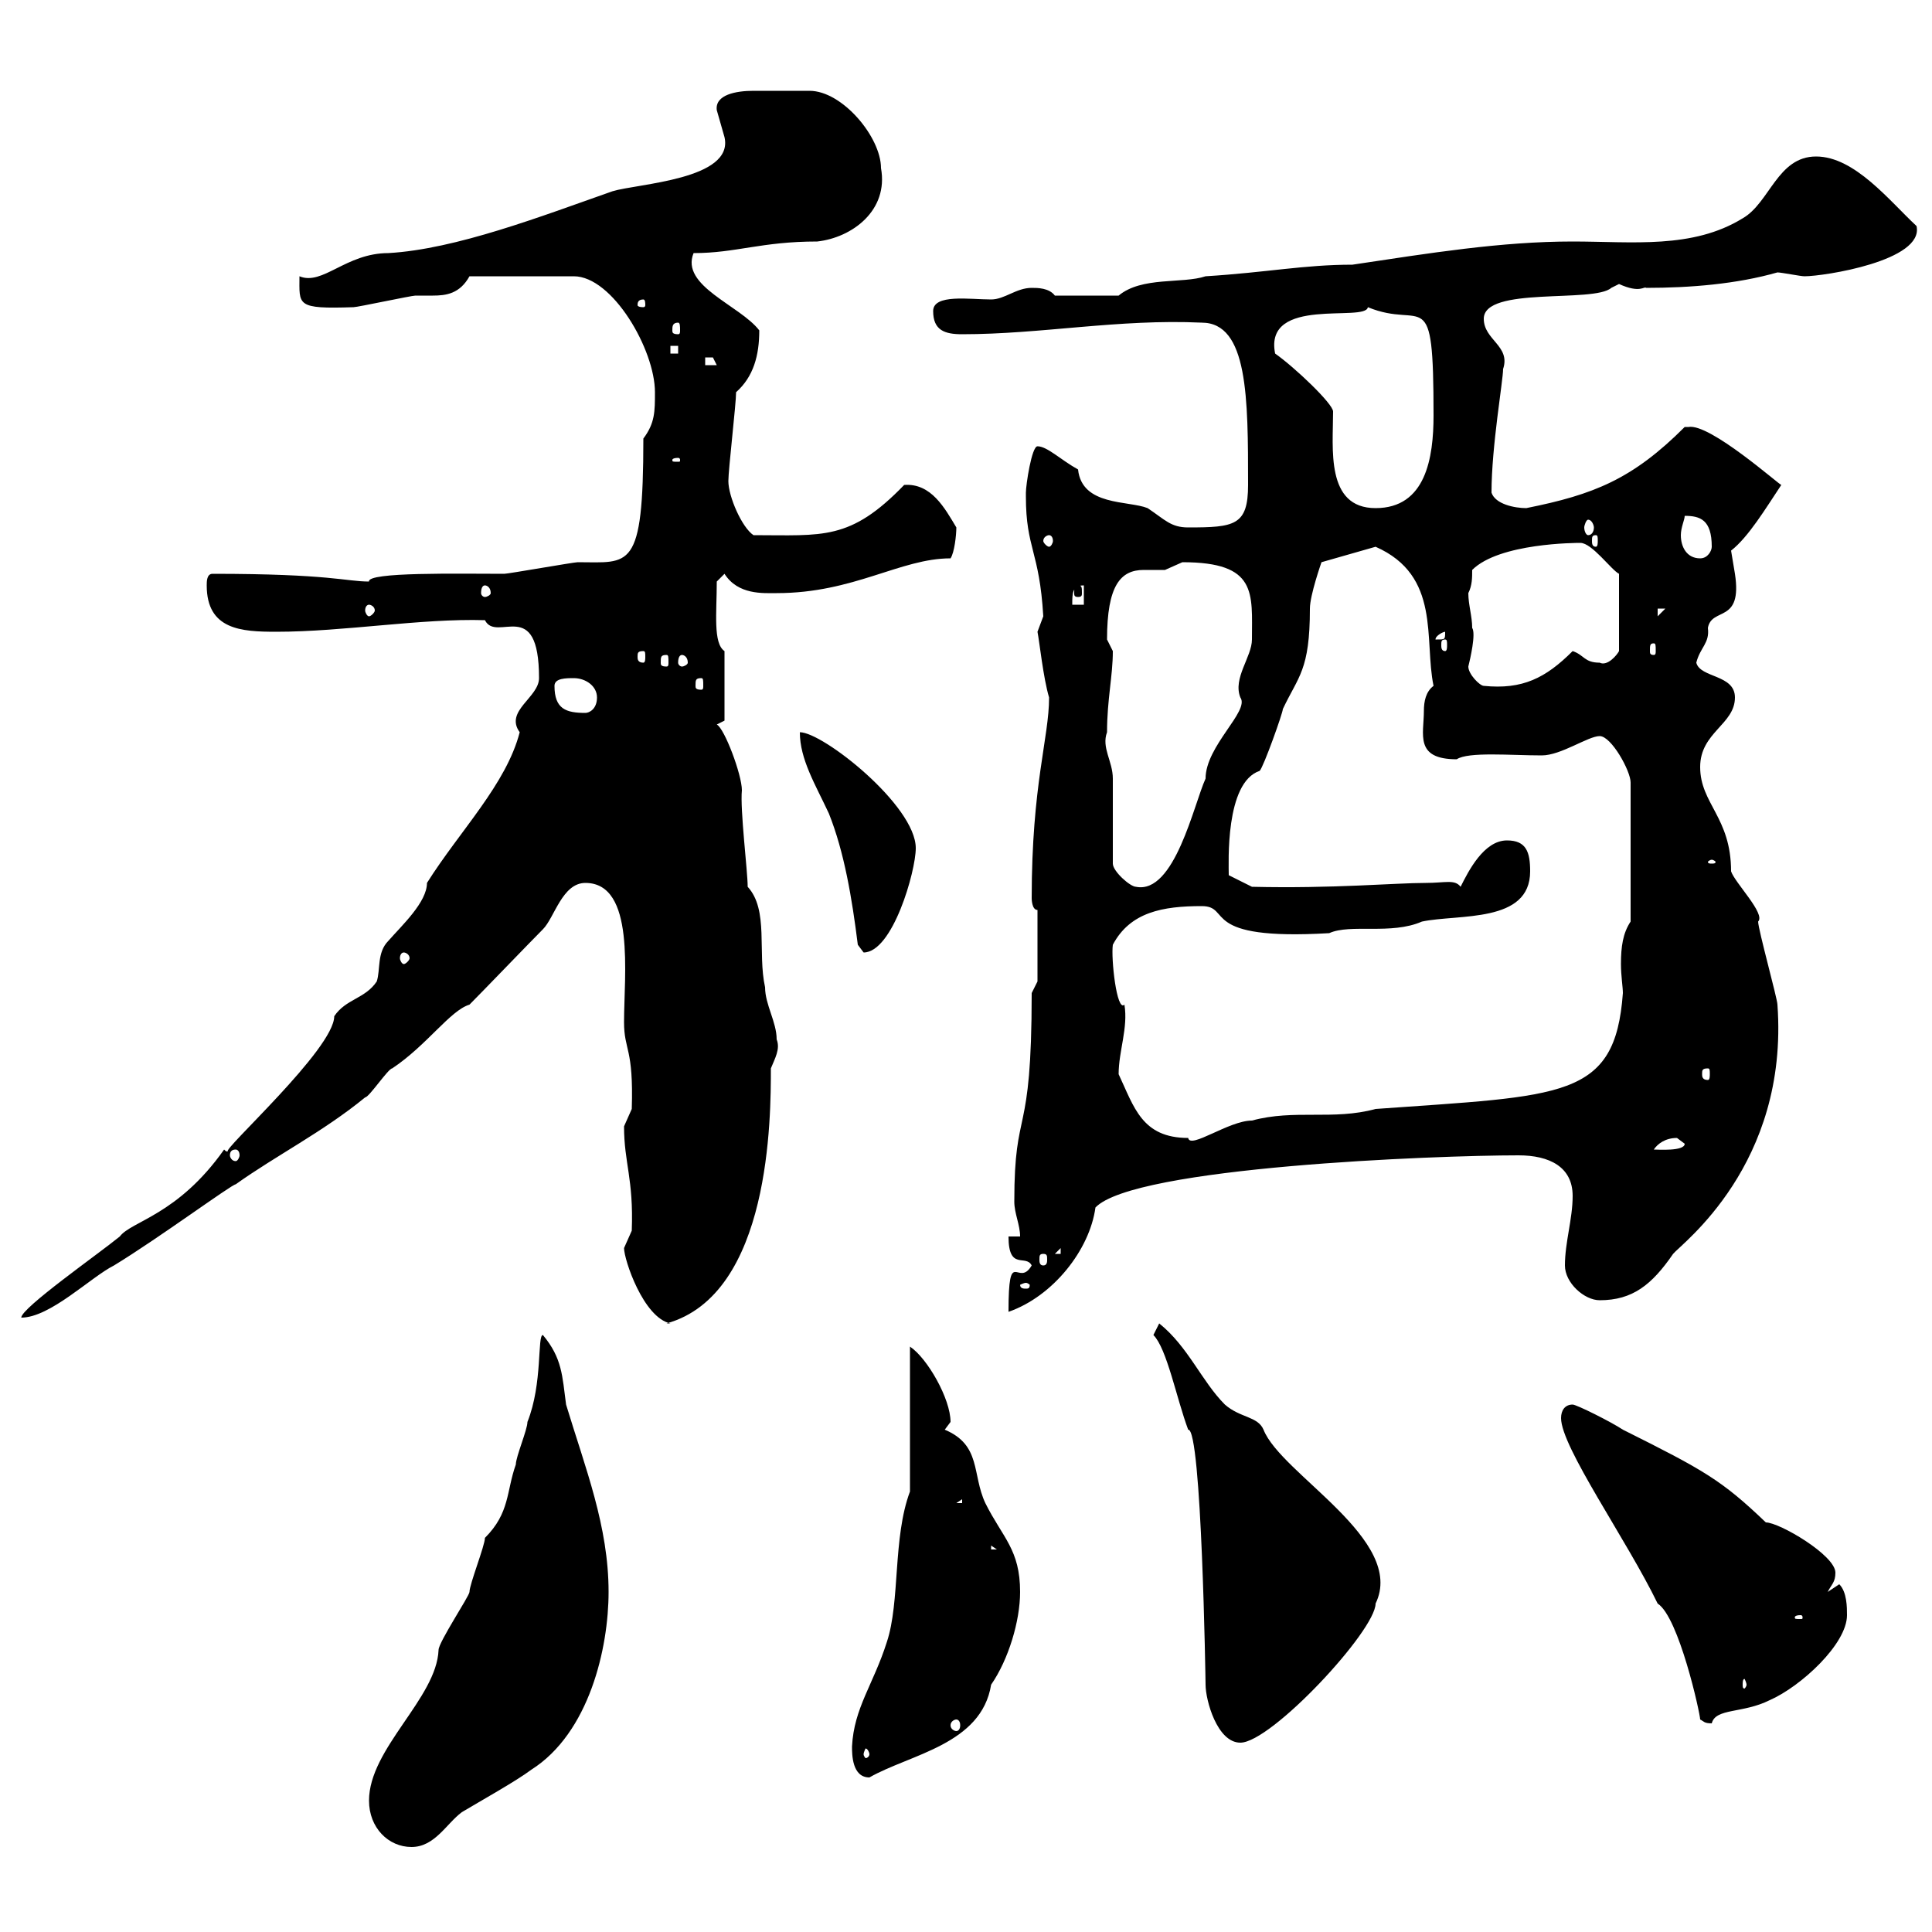 <svg xmlns="http://www.w3.org/2000/svg" xmlns:xlink="http://www.w3.org/1999/xlink" width="300" height="300"><path d="M57.30 279.60C57.30 283.80 60.30 286.80 63.90 286.80C67.50 286.80 69.30 283.20 71.70 281.40C74.70 279.60 80.10 276.60 82.50 274.80C91.50 269.10 94.50 255.90 94.50 247.20C94.50 237 90.90 228 87.90 218.10C87.30 213.60 87.30 210.90 84.30 207.30C83.40 207.30 84.30 214.80 81.90 220.80C81.90 222 80.10 226.20 80.10 227.40C78.60 231.60 79.20 234.90 75.30 238.80C75.30 240 72.90 246 72.90 247.20C72.90 247.80 68.10 255 68.10 256.20C67.80 263.70 57.30 271.50 57.30 279.60ZM132.30 271.20C132.30 272.40 132.30 276 135 276C141.30 272.40 152.40 270.90 153.90 261.60C156.60 257.70 158.40 251.70 158.40 247.20C158.40 240.60 155.70 238.80 153 233.40C150.90 228.90 152.40 224.40 146.70 222C146.70 222 147.60 220.80 147.60 220.80C147.60 217.20 144 210.90 141.30 209.10L141.30 231.60C138.60 238.80 139.80 248.70 137.70 255C135.60 261.60 132.60 265.20 132.30 271.20ZM135 272.40C135 272.70 134.70 273 134.40 273C134.40 273 134.10 272.70 134.10 272.40C134.10 272.10 134.40 271.50 134.40 271.50C134.70 271.50 135 272.10 135 272.40ZM184.50 222C186.60 221.70 187.20 261.30 187.20 261.60C187.20 264 189 270.60 192.60 270.60C197.40 270.60 213.60 253.20 213.60 249C218.40 239.10 198.90 228.90 196.20 222C195.30 219.90 192.60 220.20 190.20 218.10C186.60 214.50 184.50 209.10 180 205.50C180 205.50 179.10 207.30 179.10 207.30C181.20 209.40 182.70 217.20 184.50 222ZM148.50 267C148.80 267 149.10 267.30 149.10 267.90C149.10 268.50 148.80 268.80 148.50 268.80C148.20 268.80 147.60 268.50 147.60 267.90C147.60 267.30 148.20 267 148.50 267ZM242.40 220.20C242.40 224.70 252.60 239.10 257.40 249C260.70 251.10 264 266.10 264 267C264.60 267.30 264.60 267.60 265.80 267.60C266.40 265.20 270.60 266.10 274.80 264C279.60 261.90 286.80 255.30 286.80 250.80C286.80 249.60 286.80 247.20 285.60 246L283.80 247.20C284.40 246 285 245.70 285 244.20C285 241.50 276.30 236.40 274.20 236.40C267.30 229.80 264.60 228.30 252 222C250.20 220.80 244.80 218.10 244.20 218.10C243 218.10 242.40 219 242.40 220.20ZM271.20 261.60C271.20 261.90 270.90 262.20 270.90 262.20C270.60 262.20 270.60 261.90 270.60 261.60C270.60 261.30 270.60 260.70 270.90 260.70C270.90 260.70 271.20 261.30 271.20 261.60ZM279.60 250.80C279.90 250.80 279.90 251.10 279.90 251.10C279.90 251.40 279.90 251.40 279.60 251.40C278.70 251.40 278.70 251.40 278.70 251.10C278.70 251.10 278.70 250.80 279.60 250.80ZM153.90 240L154.80 240.60L153.90 240.60ZM149.40 232.80L149.40 233.40L148.50 233.40ZM96.90 193.80C96.90 195.60 99.90 204.60 104.10 205.50L103.50 205.50C119.70 201 119.70 173.40 119.70 165.90C120.30 164.40 121.20 162.90 120.60 161.40C120.60 158.70 118.80 156 118.80 153.30C117.60 147.90 119.40 141.30 116.10 137.70C116.10 135.30 114.90 125.70 115.20 122.70C115.20 120.30 112.50 113.10 111.30 112.50L112.50 111.90L112.50 101.10C110.70 99.90 111.30 95.10 111.30 90.30L112.50 89.10C114.60 92.40 118.50 92.10 120.60 92.10C132.60 92.10 139.80 86.70 147.60 86.70C148.20 85.80 148.50 83.10 148.50 81.90C146.70 78.90 144.60 75 140.40 75.30C132 84 127.80 83.10 117 83.10C115.20 81.90 113.10 77.10 113.10 74.70C113.10 72.90 114.30 62.70 114.30 60.90C117 58.50 117.90 55.20 117.90 51.30C114.90 47.40 105.60 44.40 107.70 39.30C114.30 39.30 118.20 37.50 126.90 37.50C132.30 36.90 138 32.70 136.80 26.10C136.80 21.30 130.80 14.10 125.70 14.10C124.20 14.10 122.40 14.10 121.50 14.10C120.60 14.10 118.80 14.10 117 14.10C114.30 14.10 111 14.70 111.30 17.10C111.30 17.10 112.50 21.30 112.50 21.30C114 27.90 99 28.50 95.10 29.70C84 33.60 70.80 38.70 60.30 39.30C53.70 39.30 50.10 44.40 46.50 42.90C46.50 47.40 45.90 48 54.90 47.70C55.50 47.70 63.90 45.90 64.50 45.90C65.40 45.90 66.30 45.90 67.20 45.90C69.30 45.90 71.40 45.60 72.90 42.90L89.10 42.90C95.10 42.90 101.70 54.30 101.70 60.90C101.70 63.90 101.70 65.70 99.90 68.10C99.90 88.80 97.80 87.30 89.70 87.30C89.10 87.30 78.90 89.10 78.30 89.10C71.10 89.10 57 88.80 57.30 90.30C53.70 90.30 51.30 89.10 33 89.10C32.10 89.10 32.10 90.30 32.10 90.90C32.10 97.80 37.50 98.10 42.90 98.10C53.40 98.10 65.40 96 75.30 96.30C77.10 99.90 83.70 92.40 83.70 105.30C83.70 108.30 78.30 110.40 80.70 113.70C78.60 121.80 71.40 129 66.30 137.10C66.30 140.10 62.40 143.70 60.30 146.10C58.50 147.90 59.10 150.60 58.50 152.40C56.70 155.10 53.70 155.10 51.90 157.80C51.90 162.90 34.20 178.80 35.40 178.80C35.10 178.80 35.10 178.80 34.80 178.50C27.60 188.70 20.40 189.60 18.60 192C15.30 194.70 3.30 203.10 3.30 204.60C7.80 204.60 14.10 198.30 17.70 196.50C24.60 192.30 36 183.90 36.60 183.90C42.90 179.40 50.10 175.80 56.70 170.40C57.30 170.40 60.30 165.90 60.90 165.90C66.30 162.30 69.90 156.90 72.90 156C74.70 154.20 82.50 146.10 84.30 144.30C86.10 142.50 87.30 137.10 90.90 137.10C98.70 137.10 96.90 151.50 96.90 158.70C96.90 163.20 98.40 162.60 98.10 172.20C98.10 172.20 96.90 174.90 96.90 174.90C96.90 180.60 98.40 183 98.10 191.10C98.10 191.10 96.90 193.80 96.90 193.80ZM160.20 196.50C158.10 200.10 156.60 193.20 156.60 203.70C163.50 201.30 169.20 194.10 170.10 187.50C176.10 181.20 222.90 179.40 235.80 179.40C240.60 179.40 244.20 181.20 244.20 185.70C244.20 189.30 243 192.90 243 196.50C243 199.20 246 201.90 248.40 201.90C253.50 201.90 256.50 199.50 259.80 194.70C261 193.20 277.80 180.90 276 156C276 155.10 273 144.30 273 143.10C274.20 141.90 269.40 137.10 268.80 135.30C268.80 126.90 264 124.80 264 119.10C264 113.70 269.40 112.50 269.40 108.30C269.40 104.70 264 105.30 263.40 102.90C264 100.50 265.50 99.90 265.20 97.50C265.80 94.20 270.60 96.90 269.40 89.10C269.40 89.10 268.80 85.50 268.80 85.50C271.50 83.40 274.20 78.90 276.60 75.30C276.30 75.30 265.50 65.70 262.20 66.30L261.60 66.30C253.50 74.40 247.50 76.80 237 78.90C235.20 78.90 232.20 78.30 231.60 76.50C231.60 69.30 233.40 59.10 233.40 57.30C234.60 53.70 230.40 52.80 230.40 49.50C230.40 44.40 247.50 47.10 250.20 44.70C250.20 44.70 251.40 44.10 251.40 44.10C254.70 45.60 255.30 44.40 255.60 44.70C262.50 44.70 269.70 44.10 276 42.30C276.60 42.30 279.60 42.90 280.20 42.90C283.20 42.90 298.80 40.50 297.60 35.10C293.40 31.20 288 24.30 282 24.30C276 24.30 274.80 31.50 270.60 33.90C262.80 38.70 253.50 37.50 244.20 37.50C233.10 37.50 222 39.30 210 41.10C202.50 41.10 196.80 42.30 187.20 42.90C183.60 44.10 177.30 42.90 173.70 45.90L163.80 45.90C162.90 44.70 161.10 44.70 160.20 44.70C157.80 44.70 156 46.50 153.90 46.50C150.60 46.50 144.90 45.60 144.90 48.30C144.90 51.30 146.70 51.90 149.40 51.90C161.70 51.90 173.70 49.50 186.60 50.10C193.80 50.10 193.80 61.80 193.80 75.30C193.80 81.60 191.70 81.90 184.50 81.90C181.80 81.90 180.90 80.70 178.20 78.90C175.20 77.70 168 78.60 167.40 72.90C164.70 71.40 162.60 69.30 161.10 69.30C160.20 69.30 159.30 75.30 159.30 76.50C159.30 76.50 159.30 77.10 159.30 77.10C159.30 85.20 161.40 85.50 162 95.70C162 95.70 161.10 98.10 161.10 98.10C161.40 99.60 162 105.30 162.90 108.30C162.90 114.60 160.20 121.80 160.20 139.50C160.20 139.50 160.20 141.30 161.10 141.30L161.10 152.40L160.20 154.20C160.20 177.60 157.50 171.30 157.50 186.60C157.50 188.40 158.40 190.20 158.40 192L156.60 192C156.60 197.40 159.30 194.70 160.20 196.50ZM159.30 199.20C159.60 199.20 159.90 199.50 159.90 199.50C159.90 200.10 159.60 200.10 159.30 200.10C159 200.10 158.40 200.10 158.40 199.50C158.40 199.50 159 199.20 159.30 199.20ZM162 194.70C162.60 194.70 162.60 195 162.60 195.60C162.60 195.90 162.60 196.50 162 196.50C161.40 196.50 161.40 195.90 161.40 195.60C161.40 195 161.40 194.70 162 194.70ZM164.70 193.80L164.70 194.70L163.80 194.70ZM36.60 178.50C36.90 178.50 37.20 178.80 37.20 179.40C37.20 179.70 36.90 180.30 36.60 180.30C36 180.30 35.70 179.70 35.70 179.40C35.70 178.80 36 178.50 36.60 178.50ZM260.40 176.70C260.40 176.70 261.60 177.60 261.60 177.60C261.60 178.80 257.40 178.50 256.80 178.50C257.40 177.60 258.60 176.70 260.40 176.70ZM173.70 166.80C173.70 163.20 175.20 159.60 174.60 156C173.40 157.20 172.50 148.80 172.80 146.70C175.50 141.60 180.60 140.70 186.60 140.70C191.40 140.70 186 146.10 206.40 144.90C209.70 143.40 216 145.20 220.80 143.10C226.50 141.90 237.60 143.40 237.60 135.30C237.60 132.30 237 130.50 234 130.50C230.40 130.50 228 135.30 226.80 137.70C225.90 136.50 224.40 137.10 221.40 137.10C216.60 137.10 207 138 194.40 137.70L190.80 135.90C190.80 134.10 190.20 121.50 195.60 119.70C196.20 119.10 199.20 110.70 199.20 110.10C201.60 105 203.40 104.10 203.40 94.50C203.40 92.40 205.20 87.30 205.20 87.30L213.60 84.90C223.80 89.40 221.10 99.30 222.60 106.50C221.40 107.40 221.10 108.90 221.10 110.40C221.10 114 219.60 117.90 226.20 117.90C228 116.70 234.60 117.30 239.40 117.30C242.40 117.30 246.60 114.30 248.40 114.30C250.20 114.30 253.20 119.70 253.20 121.50L253.20 143.10C252 144.90 251.70 147 251.70 149.70C251.70 151.50 252 153.30 252 154.20C250.80 170.70 242.70 170.10 213.60 172.20C207 174 201 172.20 194.40 174C190.80 174 184.80 178.50 184.50 176.70C177.30 176.70 176.10 171.90 173.70 166.80ZM265.20 165.90C265.50 165.90 265.50 166.20 265.50 166.80C265.50 167.10 265.50 167.70 265.20 167.70C264.30 167.70 264.30 167.10 264.30 166.80C264.30 166.20 264.30 165.90 265.20 165.90ZM62.70 147.90C63 147.90 63.60 148.20 63.60 148.80C63.60 149.10 63 149.70 62.70 149.70C62.40 149.70 62.10 149.10 62.10 148.80C62.10 148.20 62.40 147.90 62.70 147.90ZM133.20 146.70C133.20 146.70 134.10 147.90 134.10 147.90C138.60 147.90 142.20 135.30 142.20 131.70C142.20 125.10 127.80 113.70 124.20 113.70C124.20 117.90 126.60 121.80 128.70 126.30C131.10 132.30 132.30 139.50 133.20 146.70ZM172.80 134.10C172.80 132.30 172.80 122.70 172.80 120.90C172.80 118.20 171 116.10 171.90 113.70C171.90 108.60 172.80 105 172.80 101.10C172.80 101.10 171.90 99.30 171.90 99.30C171.90 90.90 174 88.50 177.60 88.50C178.80 88.50 179.70 88.50 180.90 88.50C180.90 88.50 183.60 87.30 183.60 87.30C195.30 87.30 194.40 92.10 194.40 99.30C194.40 102 191.40 105.30 192.60 108.30C194.10 110.40 187.20 115.80 187.20 120.90C185.40 124.80 182.40 138.90 176.40 137.70C175.50 137.70 172.80 135.30 172.80 134.10ZM265.80 133.50C266.10 133.50 266.40 133.80 266.40 133.80C266.40 134.10 266.10 134.10 265.80 134.10C265.50 134.10 265.20 134.10 265.20 133.80C265.20 133.80 265.50 133.50 265.80 133.50ZM86.10 106.50C86.10 105.30 87.90 105.30 89.10 105.30C90.90 105.30 92.70 106.50 92.70 108.30C92.70 110.10 91.50 110.70 90.90 110.70C87.90 110.70 86.10 110.10 86.10 106.50ZM108.90 105.30C109.20 105.30 109.20 105.60 109.20 106.50C109.20 106.80 109.20 107.10 108.90 107.10C108 107.10 108 106.80 108 106.50C108 105.60 108 105.30 108.90 105.30ZM228 103.50C228.30 102.30 229.20 98.40 228.60 97.50C228.60 95.70 228 93.90 228 92.10C228.60 90.90 228.60 89.70 228.60 88.50C232.80 84.30 244.80 84.30 245.40 84.30C247.20 84.30 250.20 88.50 251.40 89.10L251.40 101.10C251.10 101.70 249.60 103.50 248.40 102.90C246 102.90 246 101.70 244.20 101.10C240 105.30 236.40 107.10 230.40 106.50C229.80 106.50 228 104.70 228 103.50ZM103.50 101.70C103.80 101.70 103.80 102 103.80 102.90C103.80 103.20 103.80 103.50 103.50 103.50C102.60 103.50 102.60 103.20 102.60 102.90C102.60 102 102.60 101.70 103.50 101.70ZM105.90 101.70C106.20 101.70 106.80 102 106.80 102.90C106.80 103.20 106.20 103.50 105.90 103.50C105.60 103.50 105.30 103.20 105.30 102.90C105.30 102 105.60 101.70 105.90 101.70ZM99.90 101.10C100.20 101.10 100.20 101.40 100.20 102C100.20 102.30 100.20 102.90 99.90 102.90C99 102.90 99 102.30 99 102C99 101.40 99 101.10 99.90 101.10ZM256.80 99.90C257.10 99.90 257.10 100.20 257.10 101.10C257.10 101.40 257.10 101.70 256.80 101.70C256.20 101.70 256.20 101.40 256.20 101.10C256.20 100.20 256.20 99.90 256.80 99.90ZM224.40 99.30C224.70 99.30 224.70 99.60 224.70 100.20C224.70 100.50 224.70 101.10 224.40 101.10C223.80 101.10 223.80 100.50 223.80 100.20C223.80 99.60 223.80 99.30 224.40 99.30ZM224.40 98.10C224.40 99.30 224.40 99.30 223.20 99.30C223.20 99.30 222.90 99.30 222.90 99.30C222.90 98.70 224.10 98.10 224.40 98.10C224.40 98.10 224.40 98.10 224.40 98.10ZM257.40 94.50L258.60 94.50L257.40 95.70ZM57.30 93.90C57.60 93.90 58.20 94.20 58.20 94.80C58.20 95.10 57.60 95.70 57.30 95.70C57 95.70 56.70 95.10 56.70 94.80C56.70 94.20 57 93.90 57.30 93.90ZM168.30 90.90L168.30 93.90L166.50 93.90C166.50 92.10 166.50 90.90 168.30 90.90ZM75.30 90.90C75.60 90.90 76.20 91.20 76.20 92.10C76.20 92.40 75.60 92.70 75.30 92.70C75 92.70 74.70 92.40 74.70 92.10C74.70 91.20 75 90.90 75.30 90.90ZM167.40 90.90C166.80 90.90 166.80 91.20 166.80 92.10C166.80 92.40 166.80 92.70 167.40 92.70C168 92.70 168 92.40 168 92.10C168 91.20 168 90.90 167.40 90.90ZM261.60 80.10C264 80.10 265.80 80.70 265.80 84.90C265.80 85.50 265.20 86.70 264 86.70C261.90 86.70 261 84.90 261 83.10C261 81.90 261.60 80.70 261.60 80.10ZM162.90 83.10C163.20 83.10 163.50 83.40 163.50 84C163.50 84.30 163.20 84.90 162.90 84.90C162.60 84.90 162 84.30 162 84C162 83.40 162.60 83.10 162.90 83.10ZM247.80 83.10C248.10 83.10 248.10 83.40 248.10 84C248.10 84.30 248.10 84.90 247.80 84.90C247.20 84.90 247.20 84.30 247.20 84C247.20 83.40 247.20 83.10 247.80 83.10ZM246.60 80.70C247.20 80.70 247.50 81.60 247.50 81.90C247.50 82.50 247.20 83.10 246.60 83.10C246.30 83.10 246 82.50 246 81.90C246 81.60 246.30 80.70 246.60 80.70ZM198 54.90C196.20 45.90 212.10 50.10 212.40 47.70C221.10 51.30 222.60 43.50 222.60 64.50C222.60 71.10 221.40 78.90 213.60 78.90C205.80 78.90 207 69.60 207 63.90C207 62.70 201 57 198 54.90ZM105.30 71.10C105.60 71.10 105.60 71.40 105.60 71.40C105.60 71.70 105.60 71.70 105.30 71.70C104.40 71.70 104.40 71.70 104.40 71.40C104.40 71.40 104.40 71.10 105.30 71.10ZM109.50 55.50C109.50 55.50 109.50 55.50 110.70 55.50C110.70 55.50 111.30 56.70 111.30 56.70L109.50 56.70ZM104.10 53.70L105.30 53.70L105.30 54.90L104.10 54.90ZM105.30 50.10C105.60 50.10 105.60 50.70 105.60 51.30C105.60 51.60 105.60 51.90 105.30 51.90C104.40 51.90 104.40 51.60 104.40 51.30C104.40 50.70 104.40 50.10 105.30 50.10ZM99.90 46.50C100.20 46.50 100.20 47.10 100.20 47.40C100.20 47.40 100.20 47.70 99.90 47.70C99 47.70 99 47.40 99 47.40C99 47.10 99 46.50 99.90 46.50Z"/></svg>